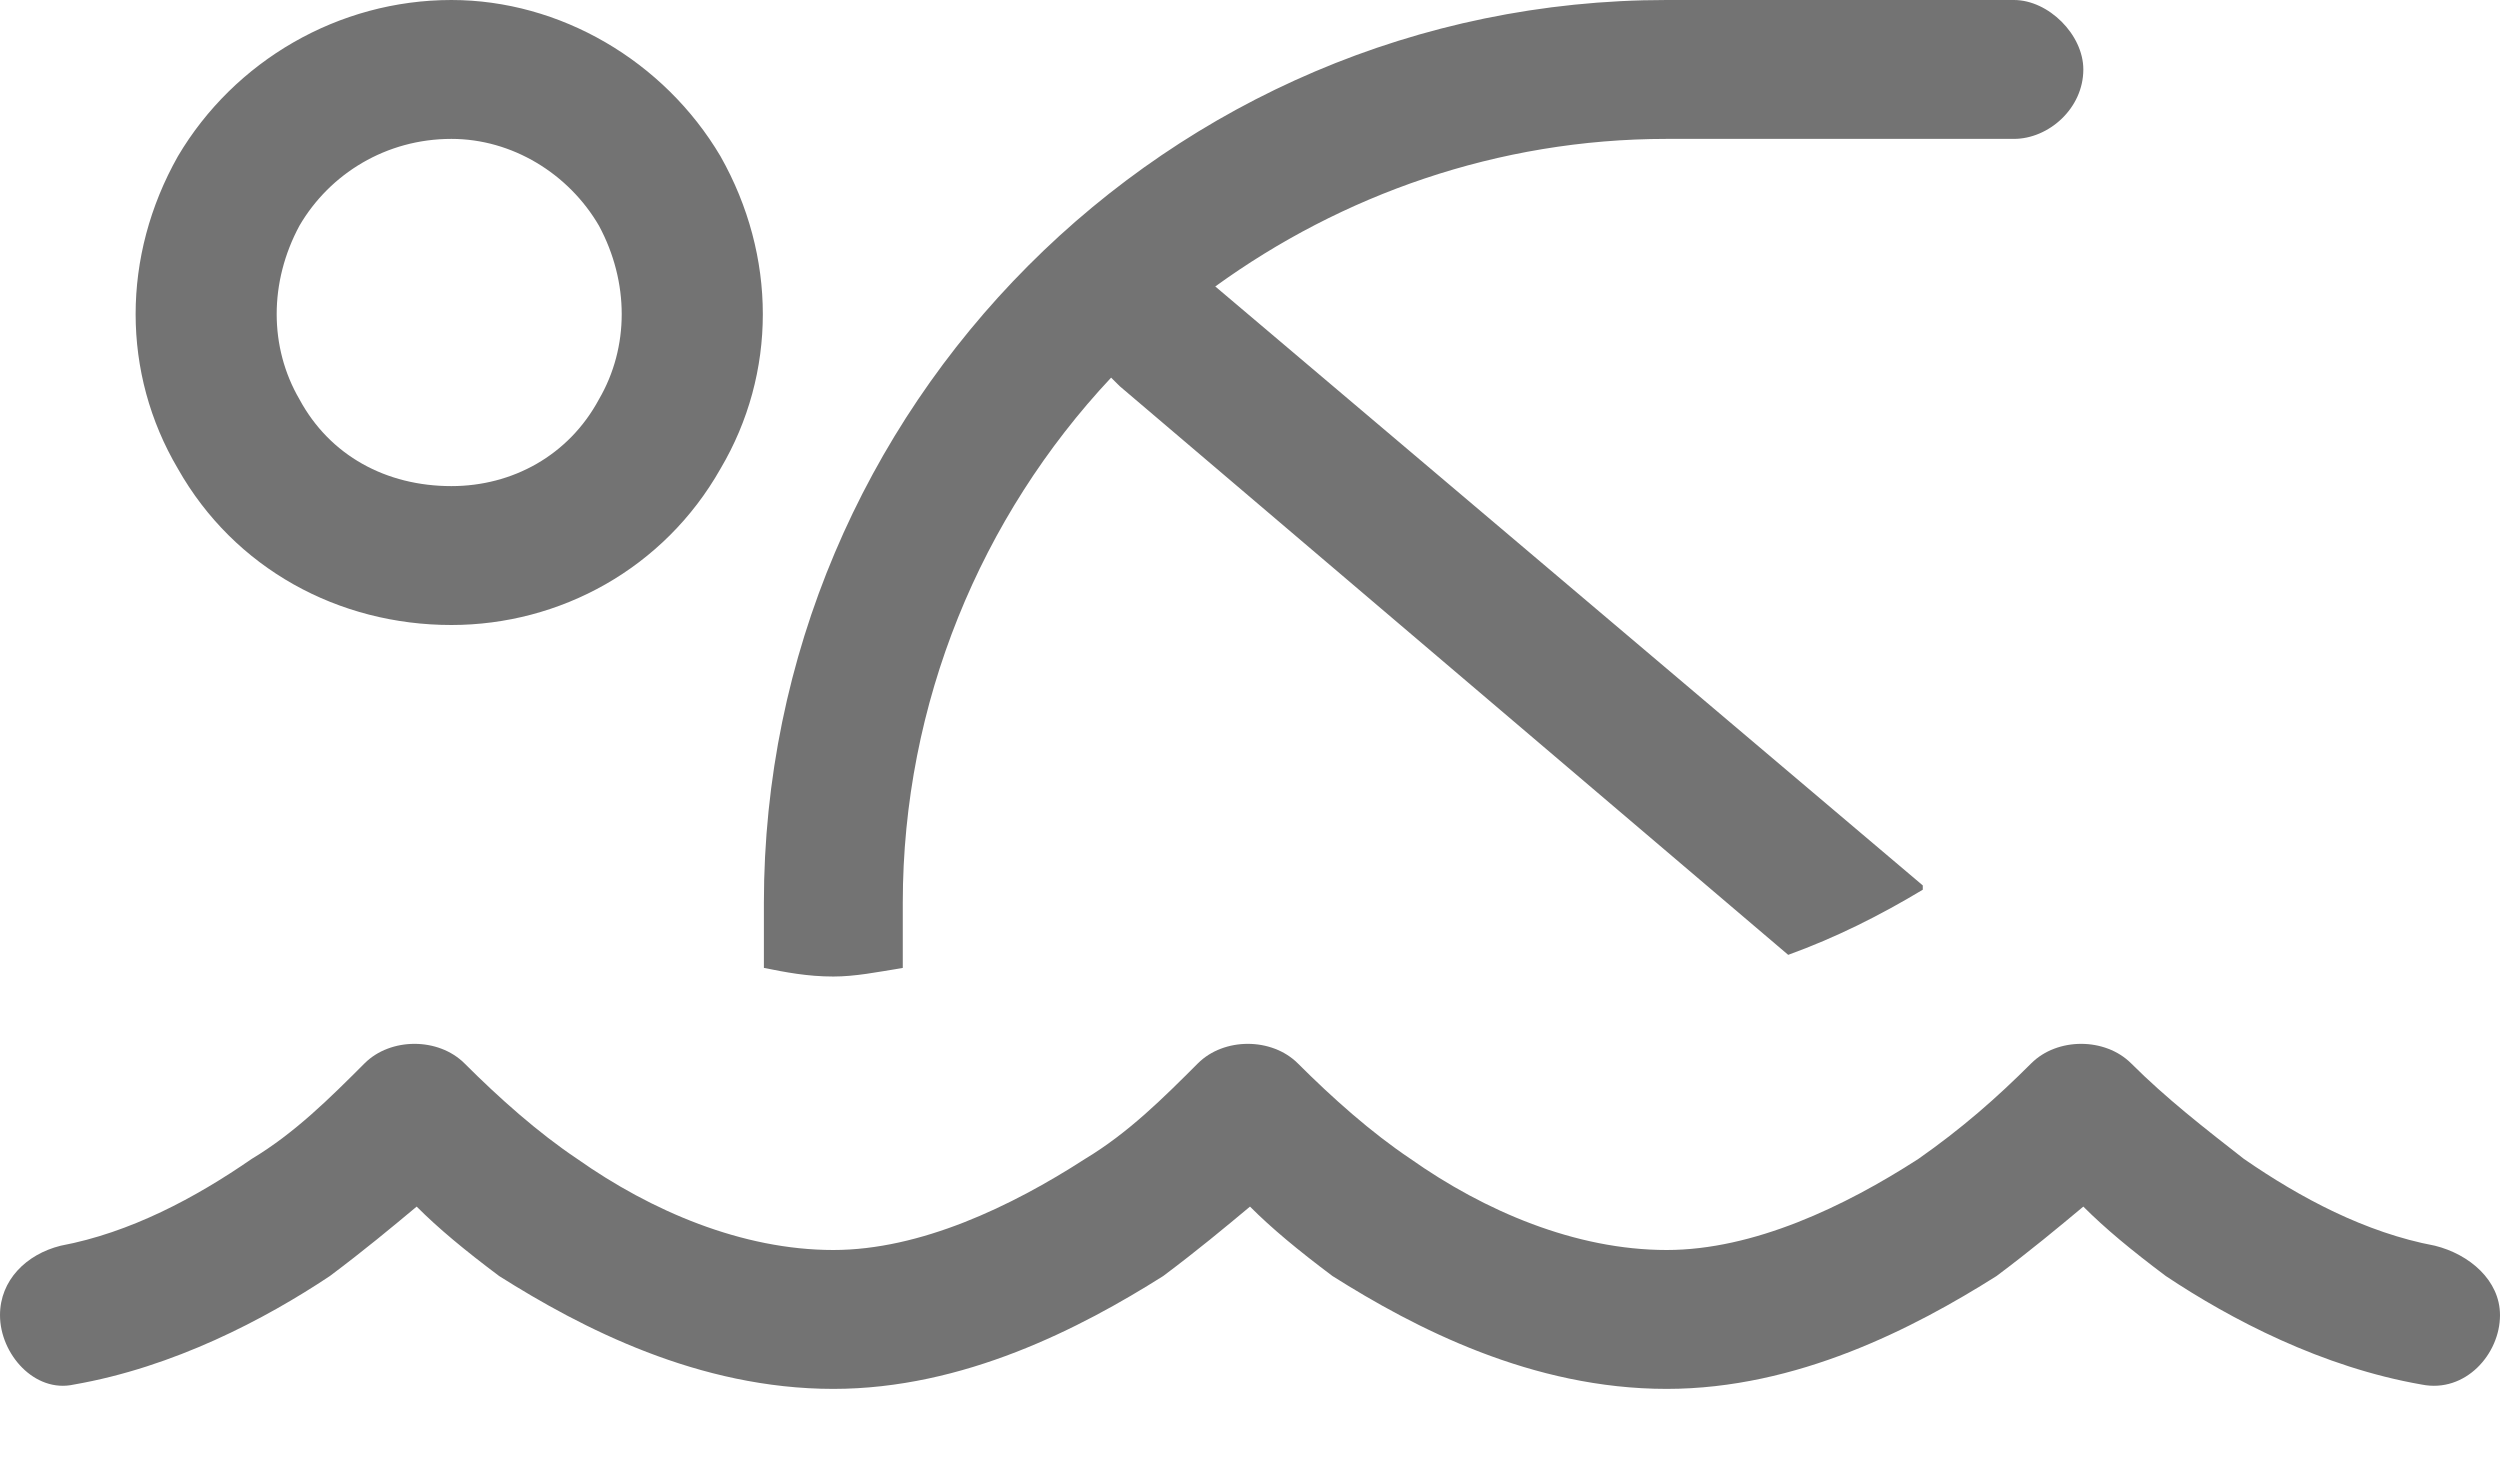 <svg width="36" height="21" viewBox="0 0 36 21" fill="none" xmlns="http://www.w3.org/2000/svg">
<path d="M6.5 2C5.562 2 4.75 2.5 4.312 3.25C3.875 4.062 3.875 5 4.312 5.75C4.75 6.562 5.562 7 6.5 7C7.375 7 8.188 6.562 8.625 5.75C9.062 5 9.062 4.062 8.625 3.25C8.188 2.5 7.375 2 6.5 2ZM6.5 9C4.875 9 3.375 8.188 2.562 6.75C1.75 5.375 1.75 3.688 2.562 2.25C3.375 0.875 4.875 0 6.5 0C8.062 0 9.562 0.875 10.375 2.25C11.188 3.688 11.188 5.375 10.375 6.75C9.562 8.188 8.062 9 6.5 9ZM8.312 16.688C9.375 17.438 10.688 18 12 18C13.25 18 14.562 17.375 15.625 16.688C16.25 16.312 16.75 15.812 17.25 15.312C17.625 14.938 18.312 14.938 18.688 15.312C19.188 15.812 19.75 16.312 20.312 16.688C21.375 17.438 22.688 18 24 18C25.25 18 26.562 17.375 27.625 16.688C28.25 16.25 28.75 15.812 29.25 15.312C29.625 14.938 30.312 14.938 30.688 15.312C31.188 15.812 31.75 16.25 32.312 16.688C33.125 17.25 34.062 17.75 35.062 17.938C35.562 18.062 36 18.438 36 18.938C36 19.5 35.5 20.062 34.875 19.938C33.438 19.688 32.125 19 31.188 18.375C30.688 18 30.312 17.688 30 17.375C29.625 17.688 29.25 18 28.75 18.375C27.562 19.125 25.875 20 24 20C22.062 20 20.375 19.125 19.188 18.375C18.688 18 18.312 17.688 18 17.375C17.625 17.688 17.25 18 16.75 18.375C15.562 19.125 13.875 20 12 20C10.062 20 8.375 19.125 7.188 18.375C6.688 18 6.312 17.688 6 17.375C5.625 17.688 5.25 18 4.75 18.375C3.812 19 2.5 19.688 1.062 19.938C0.5 20.062 0 19.5 0 18.938C0 18.438 0.375 18.062 0.875 17.938C1.875 17.75 2.812 17.25 3.625 16.688C4.25 16.312 4.75 15.812 5.25 15.312C5.625 14.938 6.312 14.938 6.688 15.312C7.188 15.812 7.75 16.312 8.312 16.688ZM16.125 5.562L16 5.438C14.125 7.438 13 10.125 13 13V13.938C12.625 14 12.312 14.062 12 14.062C11.625 14.062 11.312 14 11 13.938V13C11 5.875 16.812 0 24 0H29C29.5 0 30 0.5 30 1C30 1.562 29.5 2 29 2H24C21.562 2 19.312 2.812 17.5 4.125L27.688 12.75V12.812C27.062 13.188 26.438 13.5 25.75 13.75L16.125 5.562Z" fill="#737373"/>
</svg>